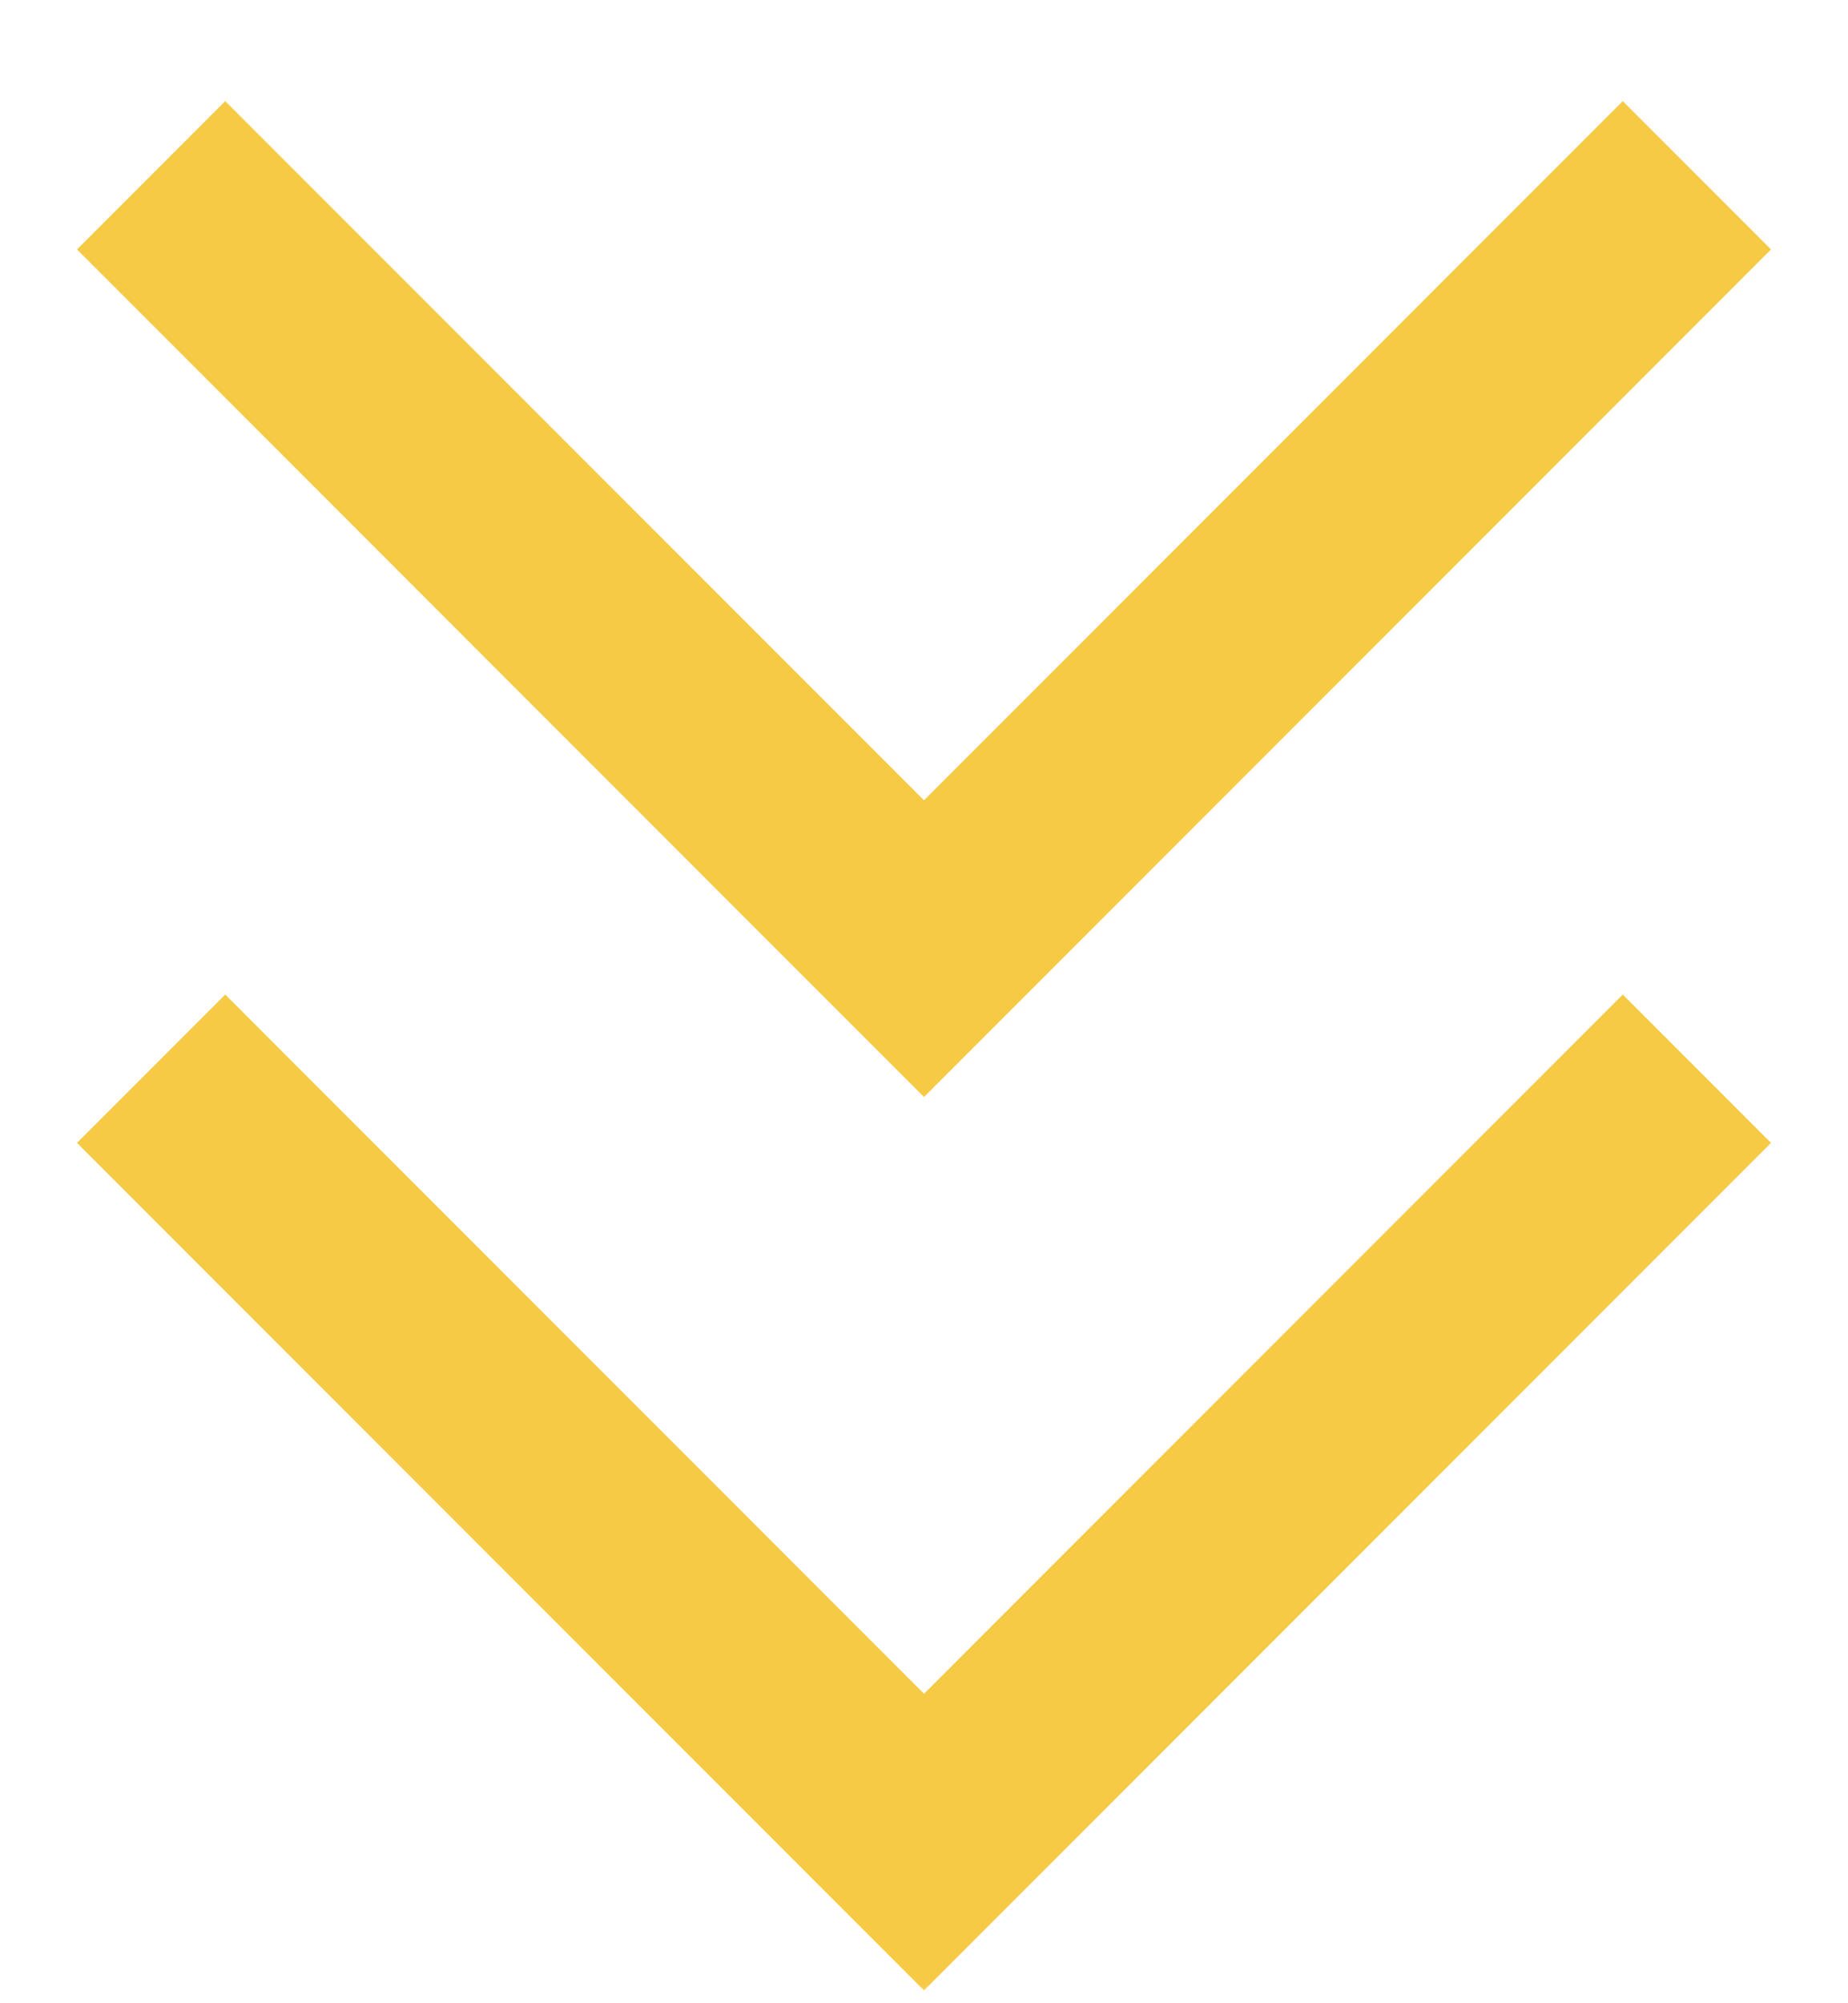 <svg width="48" height="52" viewBox="0 0 48 52" fill="none" xmlns="http://www.w3.org/2000/svg">
<mask id="mask0_4159_3789" style="mask-type:alpha" maskUnits="userSpaceOnUse" x="0" y="0" width="48" height="52">
<rect width="48" height="52" fill="#F6CA45"/>
</mask>
<g mask="url(#mask0_4159_3789)">
<path d="M24 51.667L2 29.667L5.85 25.817L24 43.967L42.15 25.817L46 29.667L24 51.667ZM24 28.475L2 6.475L5.85 2.625L24 20.775L42.15 2.625L46 6.475L24 28.475Z" fill="#F6CA45"/>
</g>
</svg>
